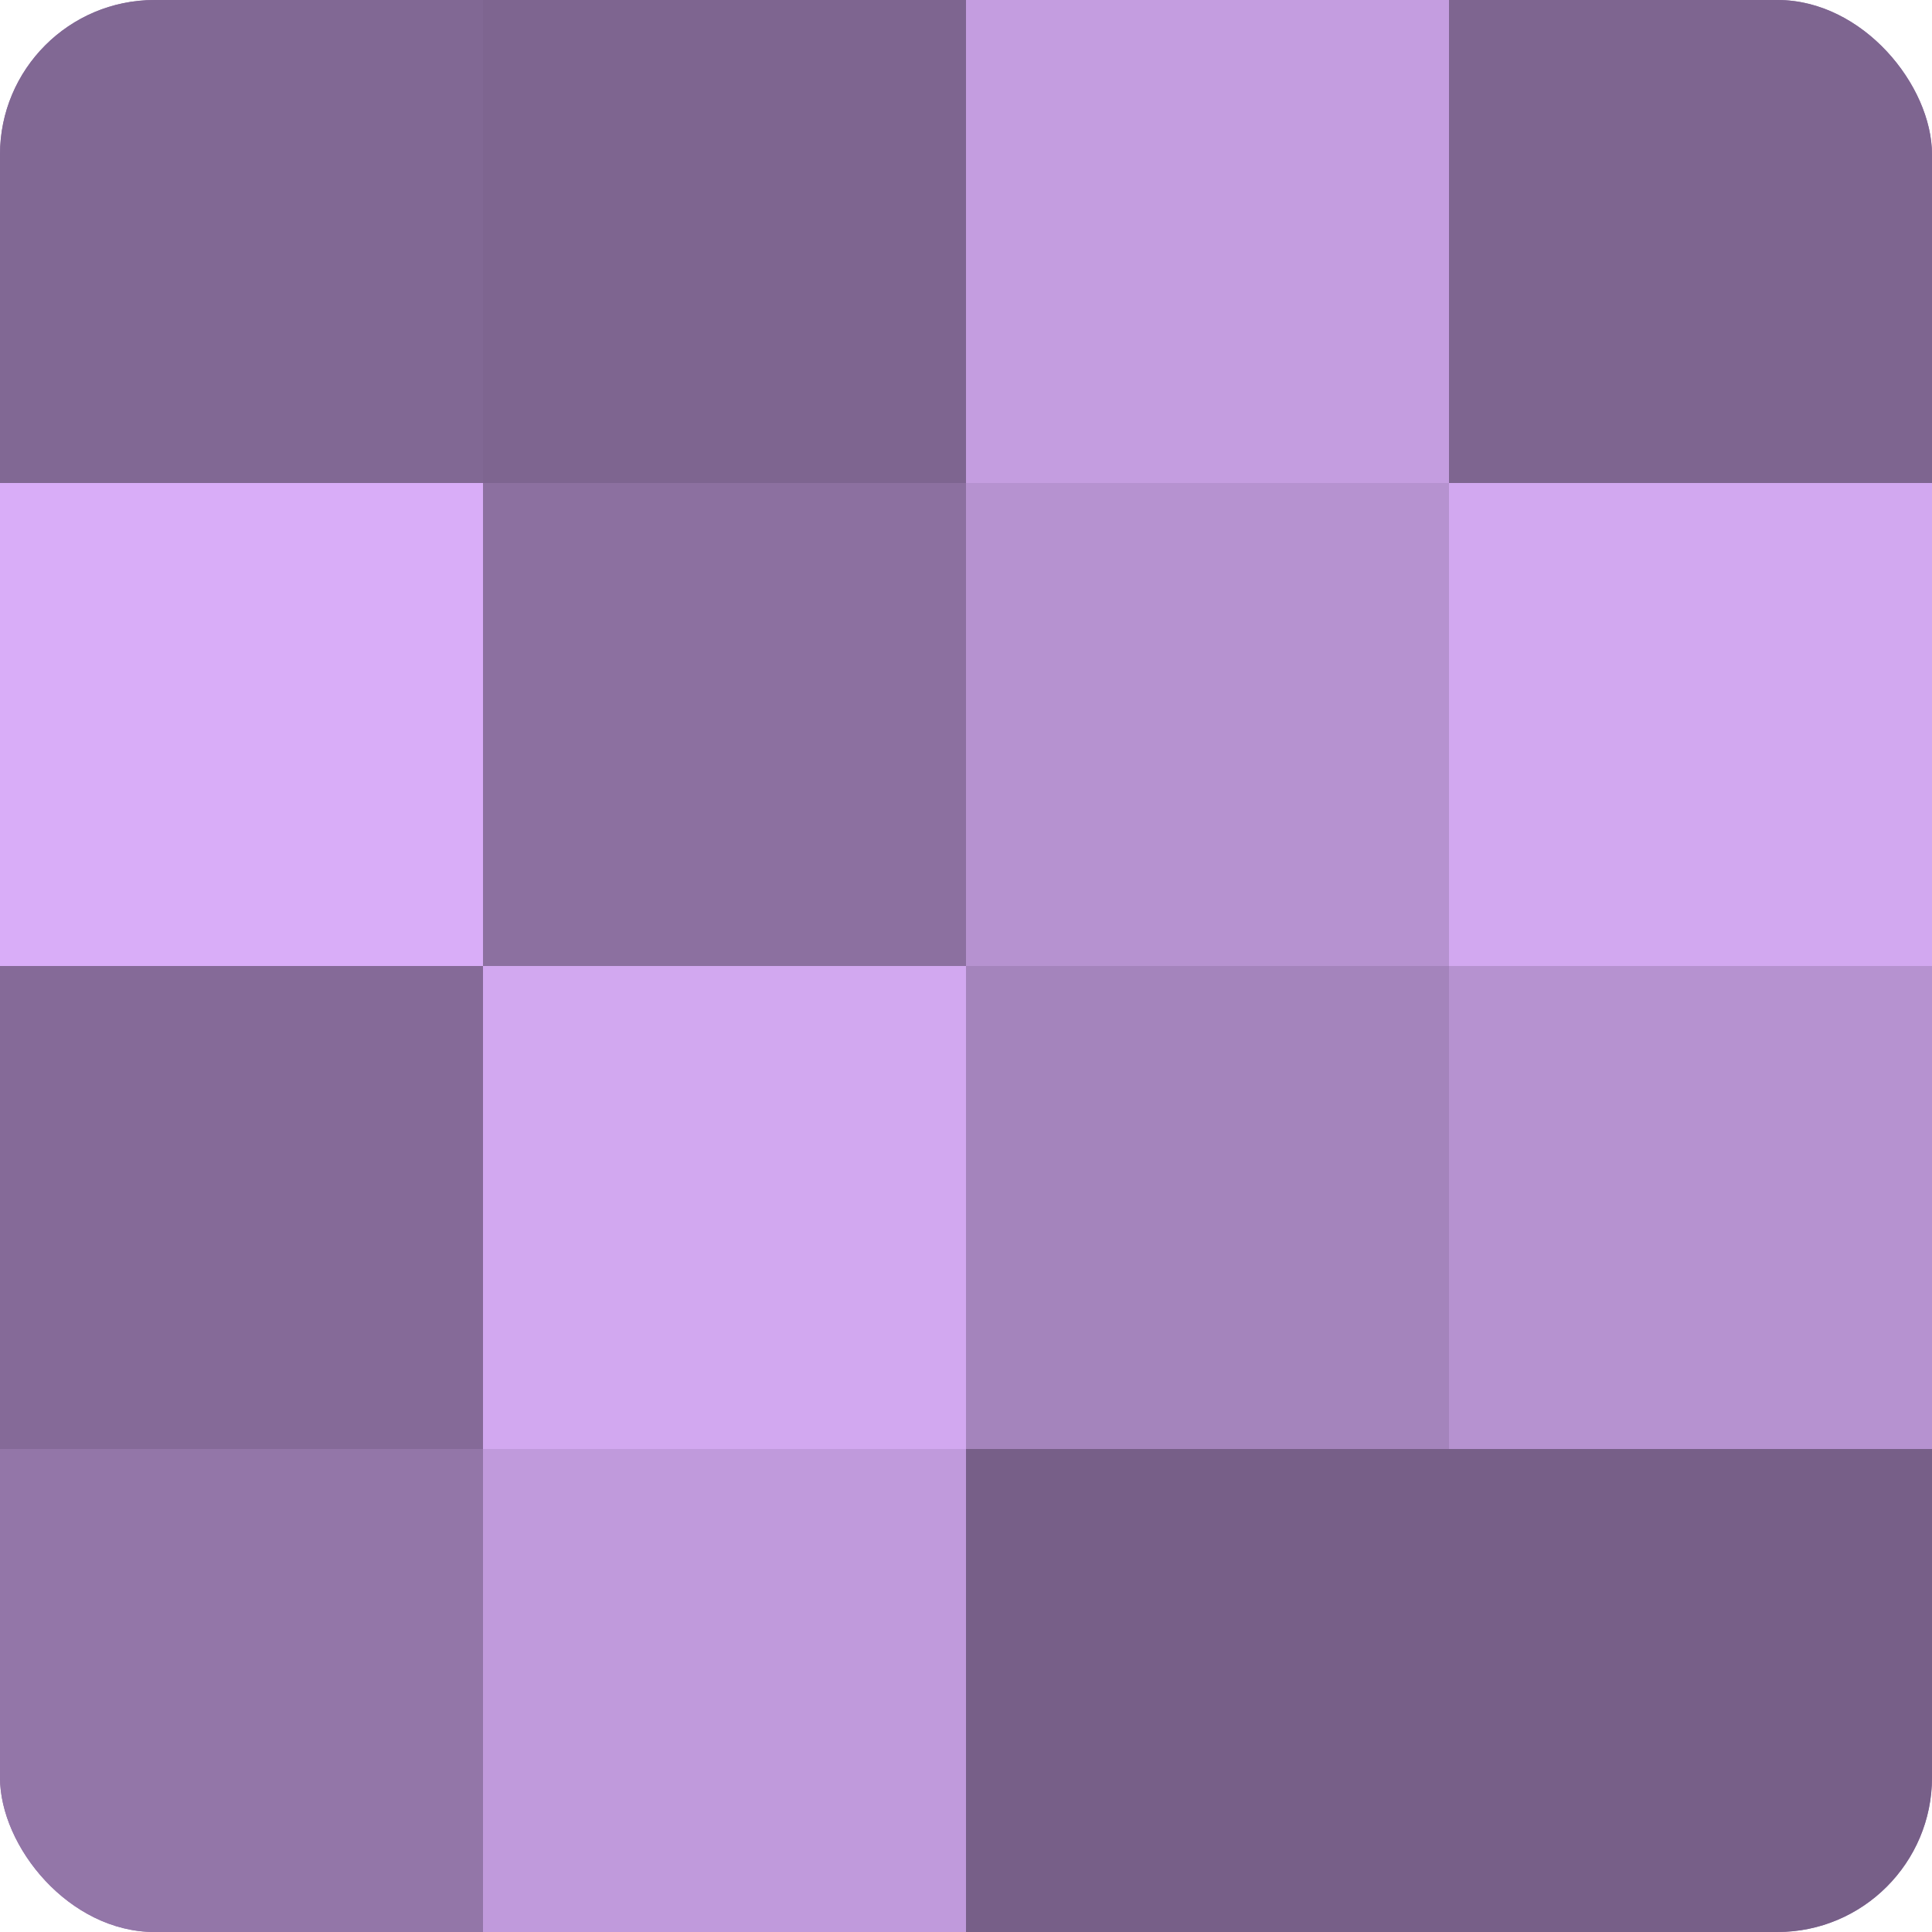 <?xml version="1.0" encoding="UTF-8"?>
<svg xmlns="http://www.w3.org/2000/svg" width="60" height="60" viewBox="0 0 100 100" preserveAspectRatio="xMidYMid meet"><defs><clipPath id="c" width="100" height="100"><rect width="100" height="100" rx="8" ry="8"/></clipPath></defs><g clip-path="url(#c)"><rect width="100" height="100" fill="#8c70a0"/><rect width="25" height="25" fill="#816894"/><rect y="25" width="25" height="25" fill="#d9adf8"/><rect y="50" width="25" height="25" fill="#856a98"/><rect y="75" width="25" height="25" fill="#9376a8"/><rect x="25" width="25" height="25" fill="#7e6590"/><rect x="25" y="25" width="25" height="25" fill="#8c70a0"/><rect x="25" y="50" width="25" height="25" fill="#d2a8f0"/><rect x="25" y="75" width="25" height="25" fill="#c09adc"/><rect x="50" width="25" height="25" fill="#c49de0"/><rect x="50" y="25" width="25" height="25" fill="#b692d0"/><rect x="50" y="50" width="25" height="25" fill="#a484bc"/><rect x="50" y="75" width="25" height="25" fill="#775f88"/><rect x="75" width="25" height="25" fill="#7e6590"/><rect x="75" y="25" width="25" height="25" fill="#d2a8f0"/><rect x="75" y="50" width="25" height="25" fill="#b692d0"/><rect x="75" y="75" width="25" height="25" fill="#775f88"/></g></svg>
